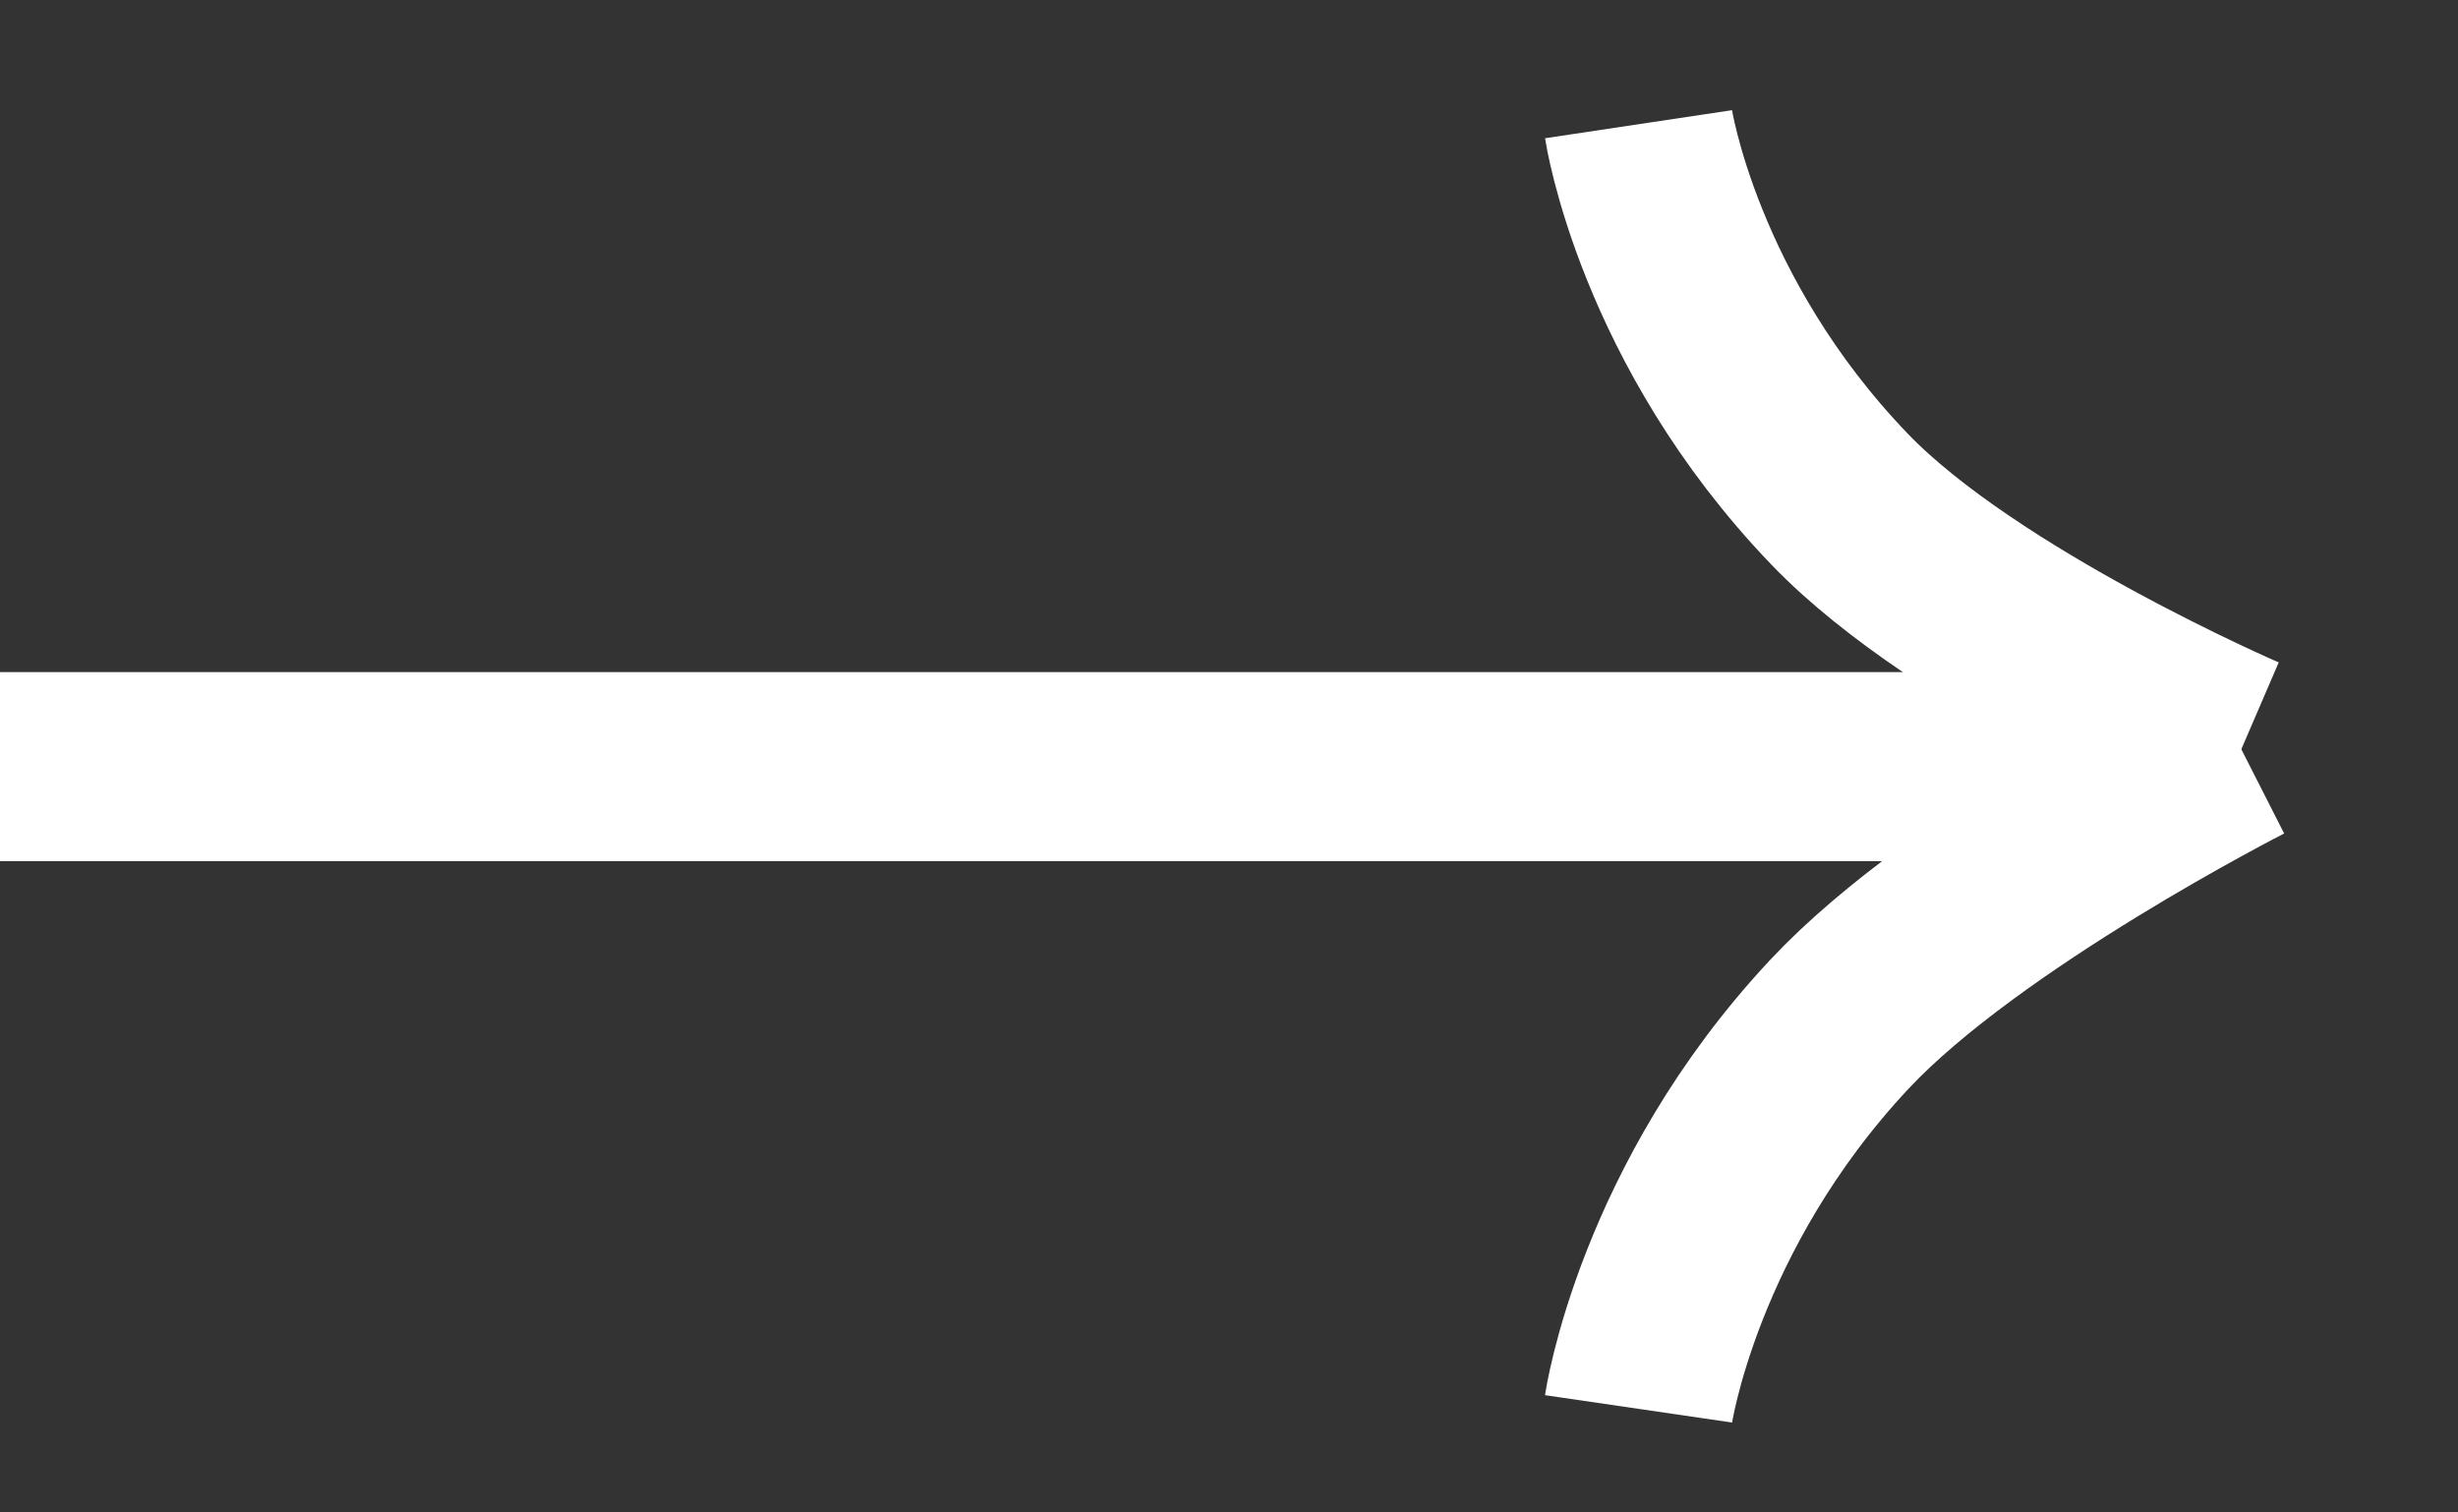 <svg width="13" height="8" viewBox="0 0 13 8" fill="none" xmlns="http://www.w3.org/2000/svg">
    <rect x="0" y="0" width="13" height="8" fill="#333333" stroke="none"/>
    <path d="M0 4.055L11.755 4.055" stroke="white"/>
    <path d="M11.854 3.963C11.854 3.963 10.396 3.335 9.729 2.64C8.822 1.696 8.666 0.657 8.666 0.657" stroke="white" stroke-linejoin="bevel"/>
    <path d="M11.854 3.963C11.854 3.963 10.396 4.704 9.729 5.417C8.822 6.386 8.666 7.452 8.666 7.452" stroke="white" stroke-linejoin="bevel"/>
</svg> 